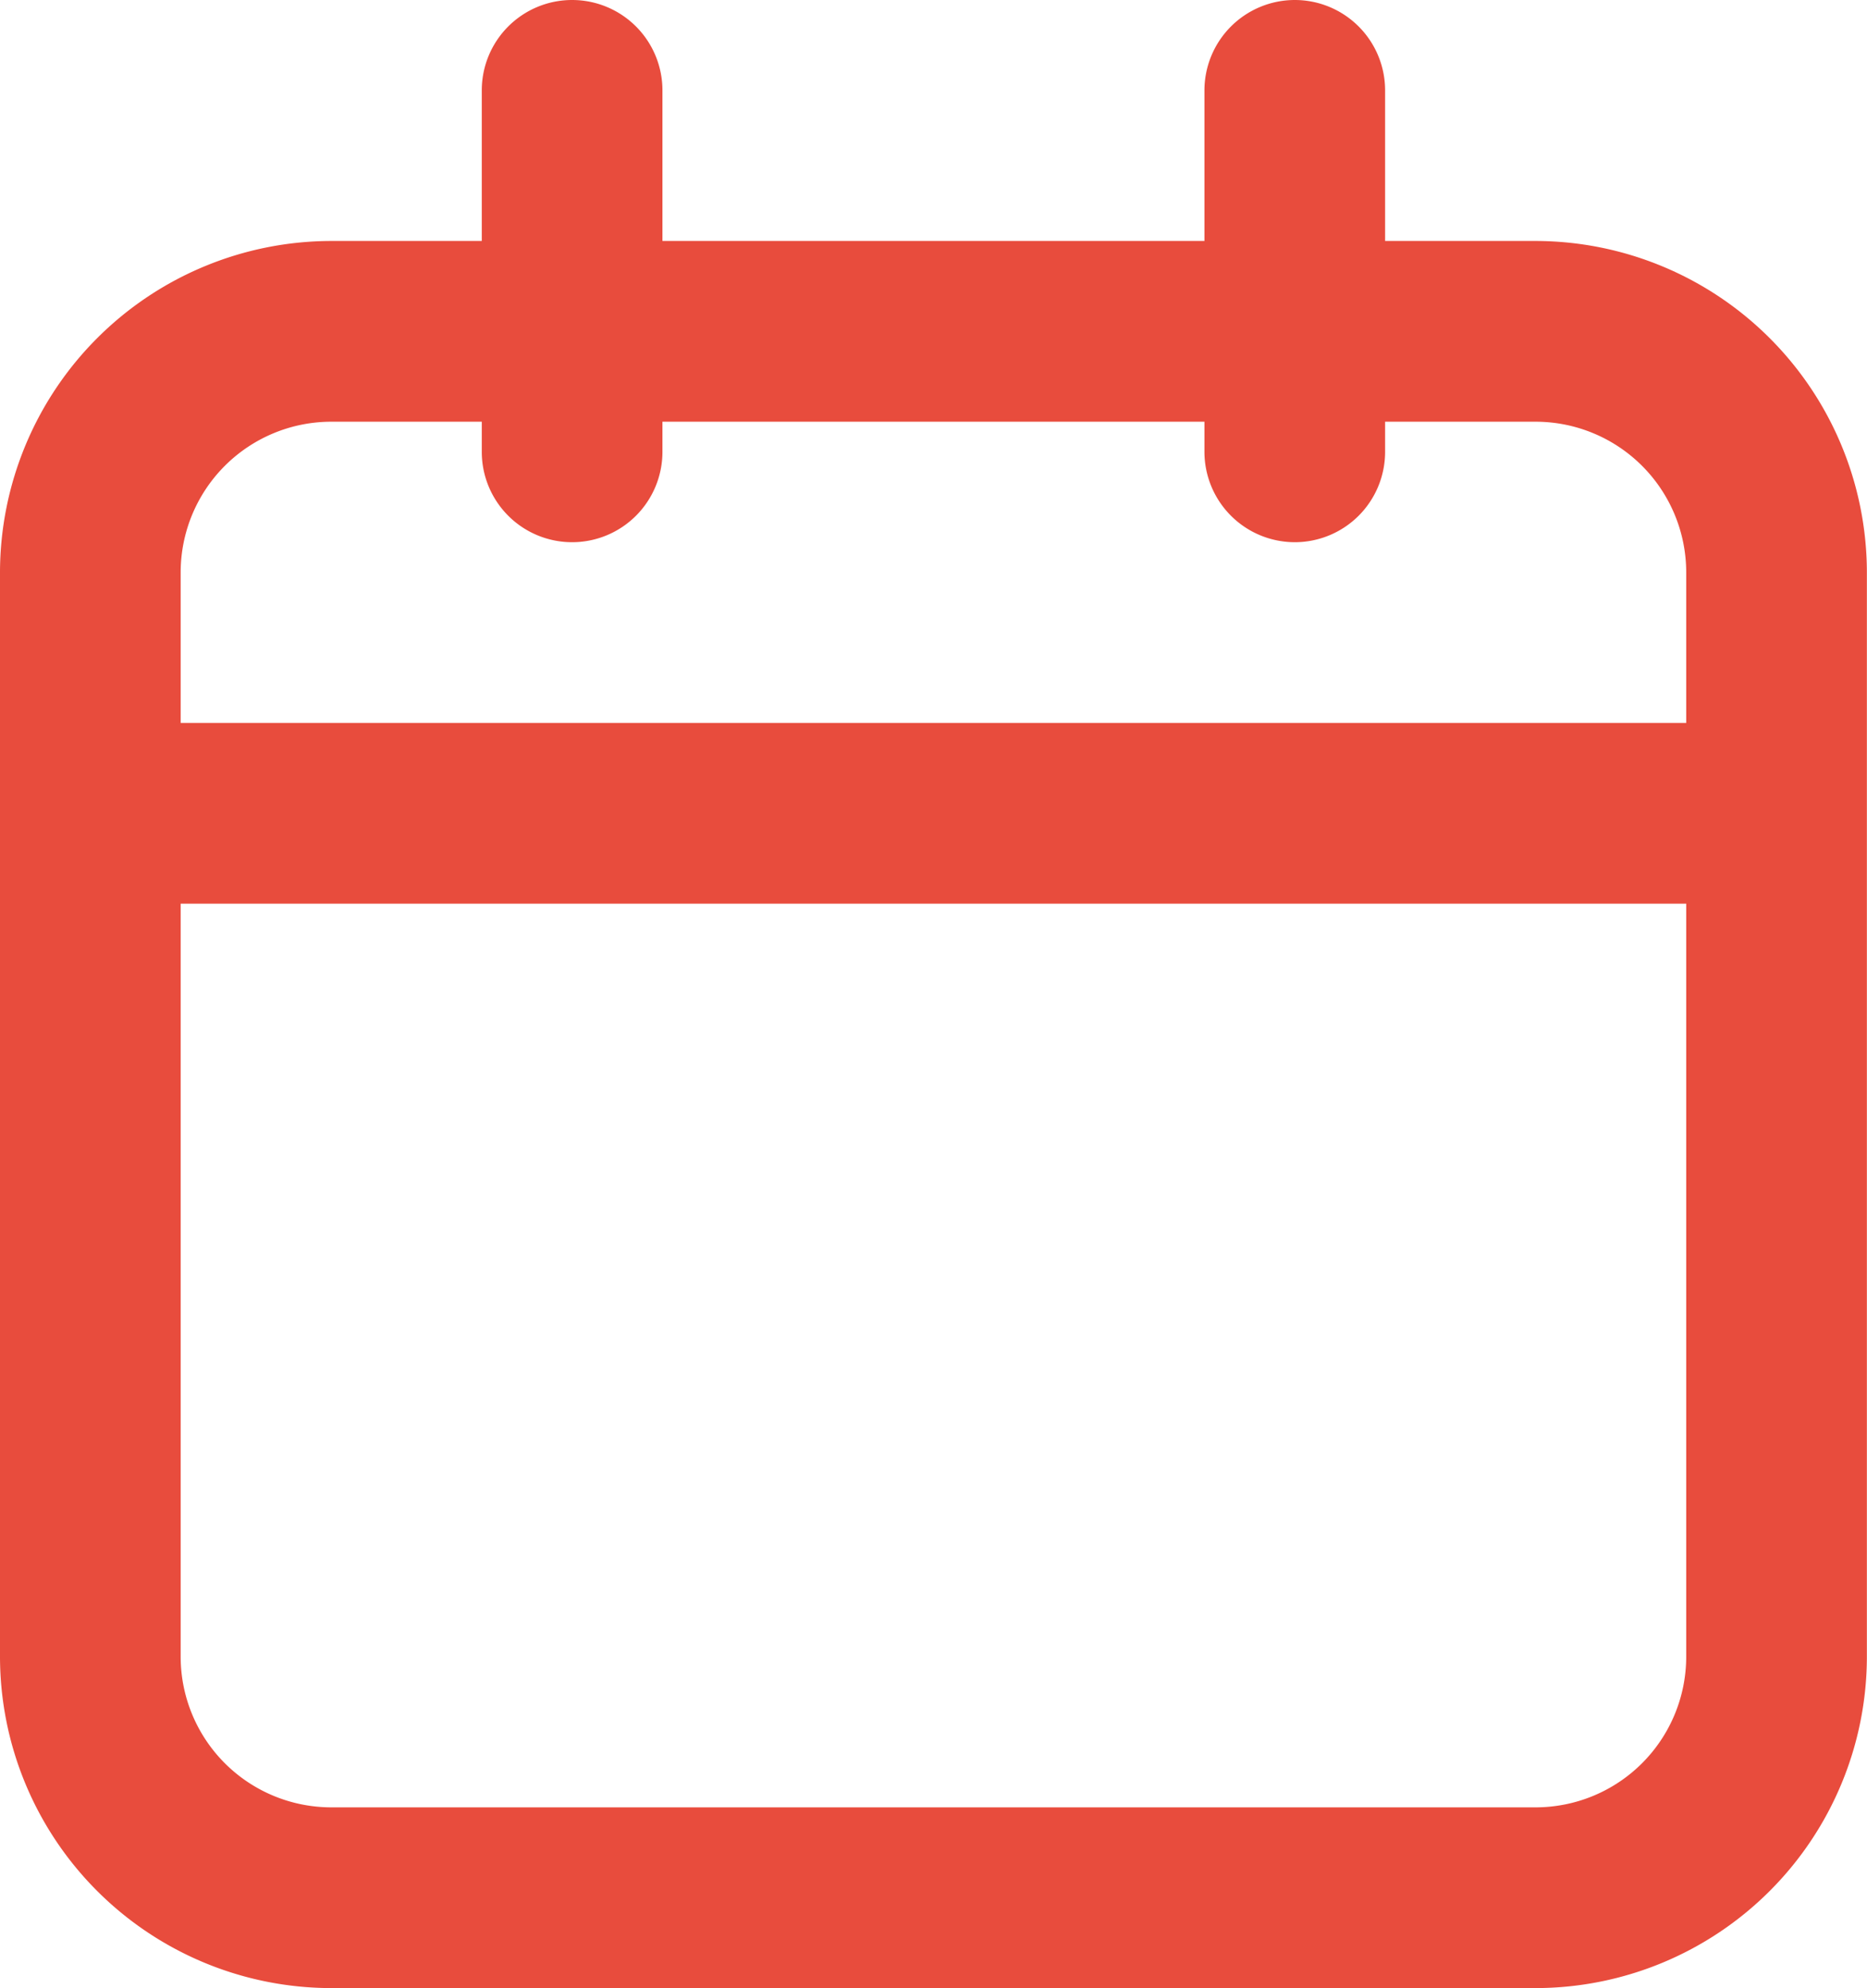 <svg xmlns="http://www.w3.org/2000/svg" width="15.501" height="16.5" viewBox="0 0 15.501 16.5">
  <path id="Union_15" data-name="Union 15" d="M32.75-37.5A2.753,2.753,0,0,1,30-40.25v-9A2.754,2.754,0,0,1,32.75-52H34v-1.25a.75.75,0,0,1,.75-.75.75.75,0,0,1,.75.75V-52H40v-1.25A.751.751,0,0,1,40.75-54a.75.75,0,0,1,.75.75V-52h1.25a2.754,2.754,0,0,1,2.75,2.75v9a2.753,2.753,0,0,1-2.75,2.75ZM31.5-40.25A1.251,1.251,0,0,0,32.75-39h10A1.251,1.251,0,0,0,44-40.25V-46.5H31.5ZM44-48v-1.25a1.251,1.251,0,0,0-1.25-1.25H41.5v.25a.75.75,0,0,1-.75.75A.751.751,0,0,1,40-50.25v-.25H35.5v.25a.75.75,0,0,1-.75.75.75.75,0,0,1-.75-.75v-.25H32.75a1.251,1.251,0,0,0-1.25,1.25V-48Z" transform="translate(-30 54)" fill="#e84c3d"/>
</svg>
